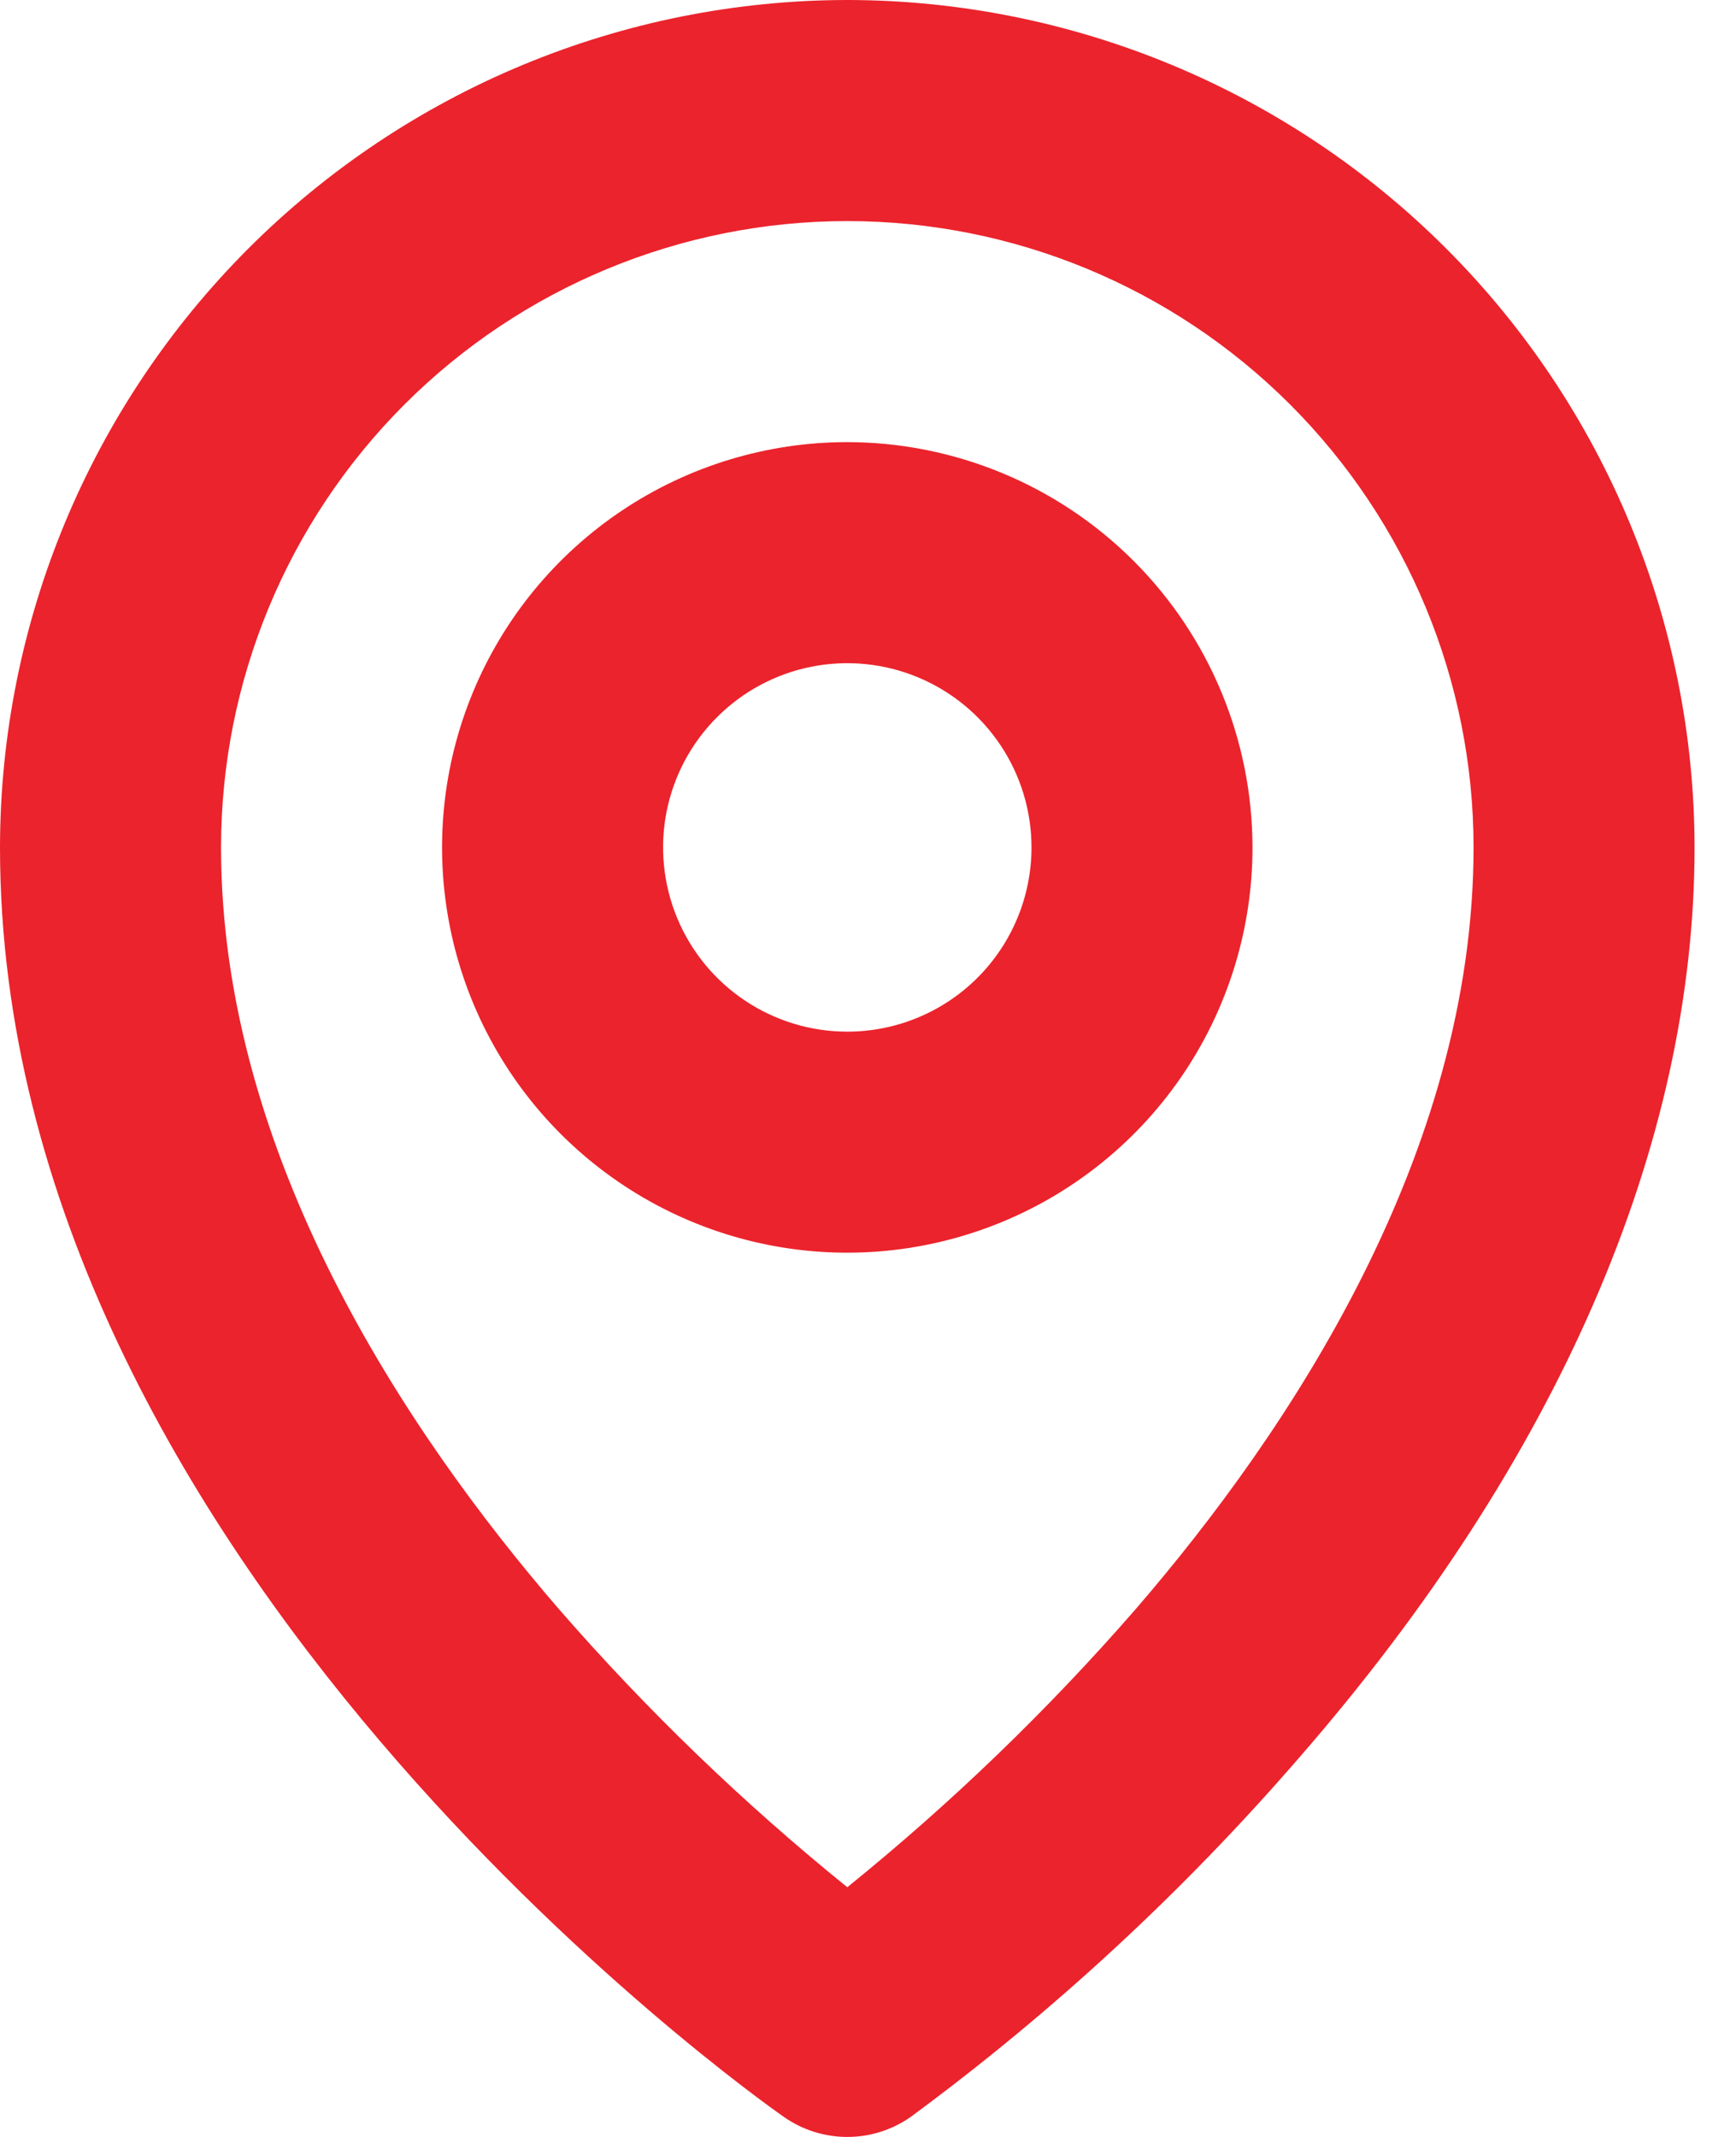 <svg width="39" height="48" viewBox="0 0 39 48" fill="none" xmlns="http://www.w3.org/2000/svg">
<path d="M19.035 9.931C17.234 9.931 15.474 10.465 13.977 11.465C12.48 12.466 11.313 13.887 10.624 15.551C9.935 17.214 9.755 19.045 10.106 20.811C10.457 22.577 11.324 24.199 12.598 25.472C13.871 26.745 15.493 27.612 17.259 27.963C19.024 28.314 20.855 28.134 22.518 27.445C24.182 26.756 25.604 25.589 26.604 24.092C27.604 22.595 28.138 20.835 28.138 19.035C28.135 16.621 27.175 14.307 25.469 12.601C23.762 10.894 21.448 9.934 19.035 9.931ZM19.035 23.173C18.216 23.173 17.416 22.93 16.736 22.475C16.055 22.02 15.525 21.374 15.212 20.618C14.899 19.862 14.816 19.03 14.976 18.227C15.136 17.425 15.53 16.687 16.109 16.109C16.687 15.53 17.425 15.136 18.227 14.976C19.03 14.816 19.862 14.899 20.618 15.212C21.374 15.525 22.02 16.055 22.475 16.736C22.93 17.416 23.173 18.216 23.173 19.035C23.173 20.132 22.737 21.185 21.961 21.961C21.185 22.737 20.132 23.173 19.035 23.173ZM19.035 0C13.988 0.005 9.15 2.013 5.581 5.581C2.013 9.15 0.005 13.988 0 19.035C0 35.04 16.891 47.049 17.611 47.551C18.028 47.843 18.525 48 19.035 48C19.544 48 20.041 47.843 20.458 47.551C23.657 45.194 26.584 42.487 29.185 39.482C34.997 32.808 38.069 25.732 38.069 19.035C38.064 13.988 36.057 9.15 32.488 5.581C28.92 2.013 24.081 0.005 19.035 0ZM25.511 36.147C23.538 38.413 21.371 40.502 19.035 42.391C16.698 40.502 14.531 38.413 12.559 36.147C9.104 32.146 4.966 25.926 4.966 19.035C4.966 15.303 6.448 11.725 9.086 9.086C11.725 6.448 15.303 4.966 19.035 4.966C22.766 4.966 26.345 6.448 28.983 9.086C31.621 11.725 33.104 15.303 33.104 19.035C33.104 25.926 28.966 32.146 25.511 36.147Z" fill="#EB232C"/>
</svg>
